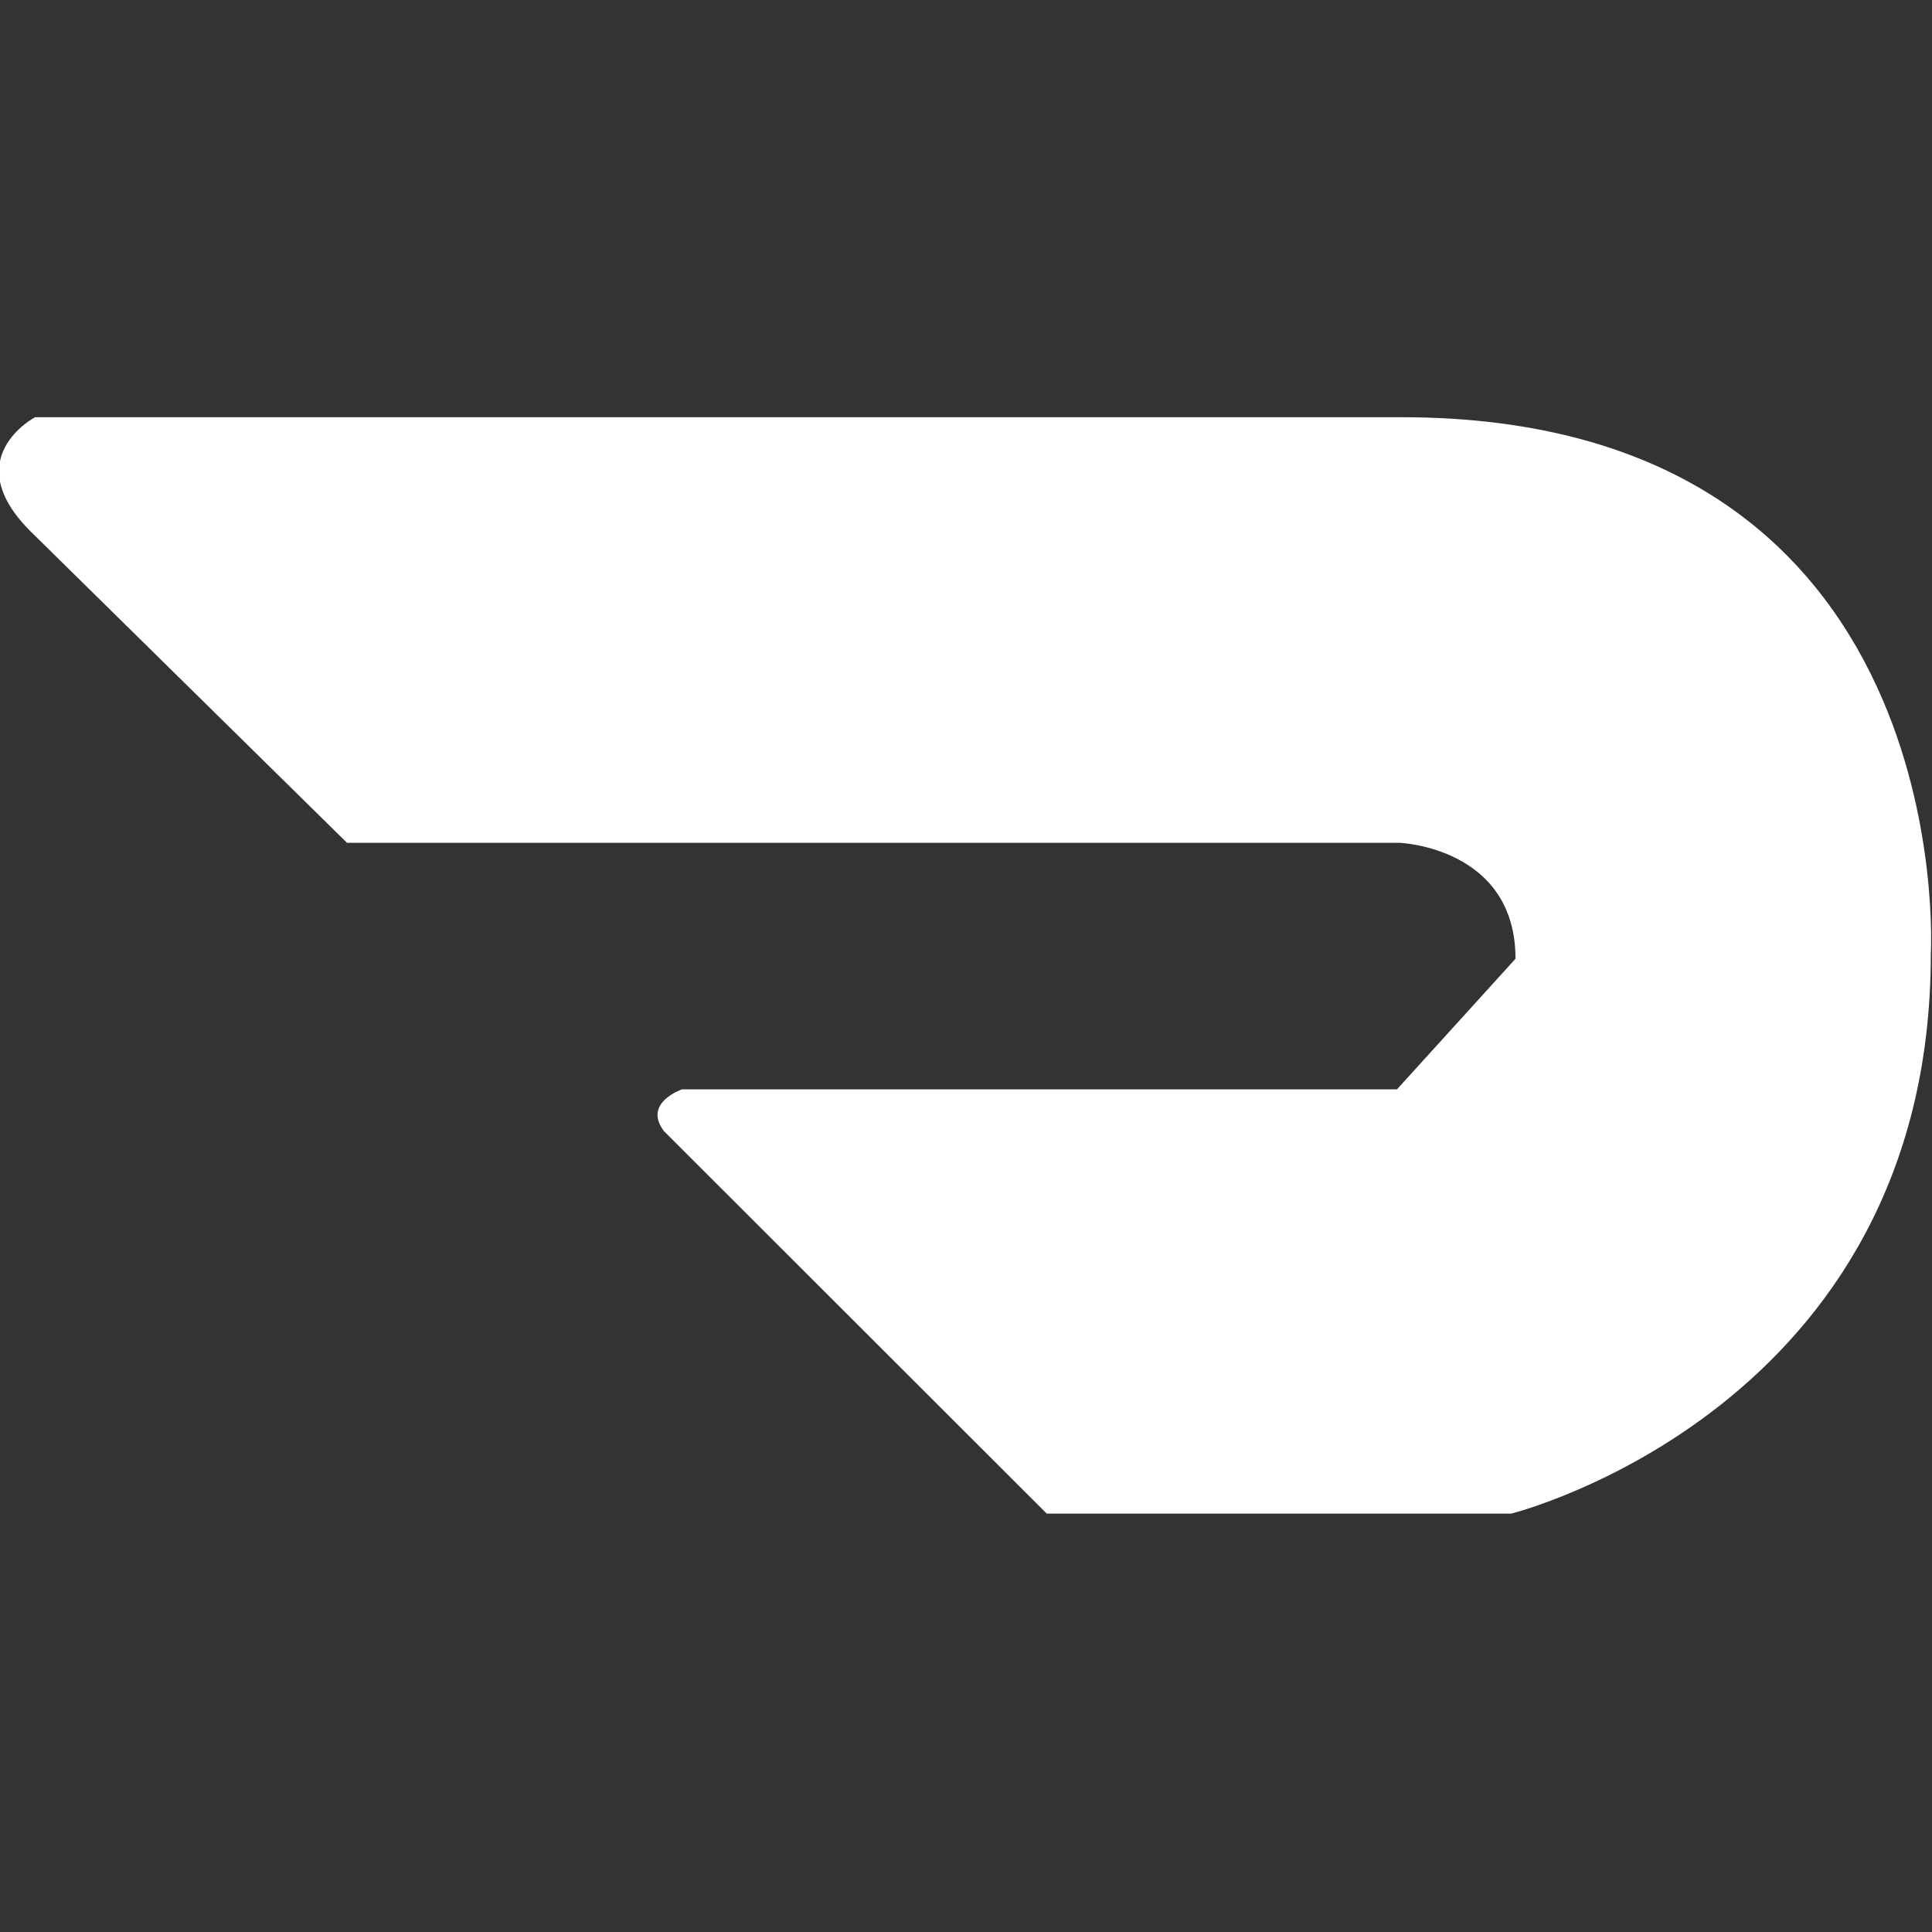 <?xml version="1.0" encoding="UTF-8" standalone="no"?><!DOCTYPE svg PUBLIC "-//W3C//DTD SVG 1.1//EN" "http://www.w3.org/Graphics/SVG/1.1/DTD/svg11.dtd"><svg width="100%" height="100%" viewBox="0 0 271 271" version="1.1" xmlns="http://www.w3.org/2000/svg" xmlns:xlink="http://www.w3.org/1999/xlink" xml:space="preserve" xmlns:serif="http://www.serif.com/" style="fill-rule:evenodd;clip-rule:evenodd;stroke-linejoin:round;stroke-miterlimit:2;"><rect x="0" y="0" width="271" height="271" fill="#333333" stroke="none"/><g><path d="M4.401,74.647l44.272,43.572l147.64,-0c-0,-0 16.265,0.617 16.265,16.265l-16.627,18.319l-100.289,0c-0,0 -5.546,1.873 -2.529,5.861l53.694,53.649l65.145,-0c-0,-0 58.861,-14.638 58.861,-78.468c0,-0 4.424,-75.324 -74.296,-75.324l-191.615,-0c-0,-0 -11.038,5.775 -0.521,16.126Z" style="fill:#fff;"/></g></svg>